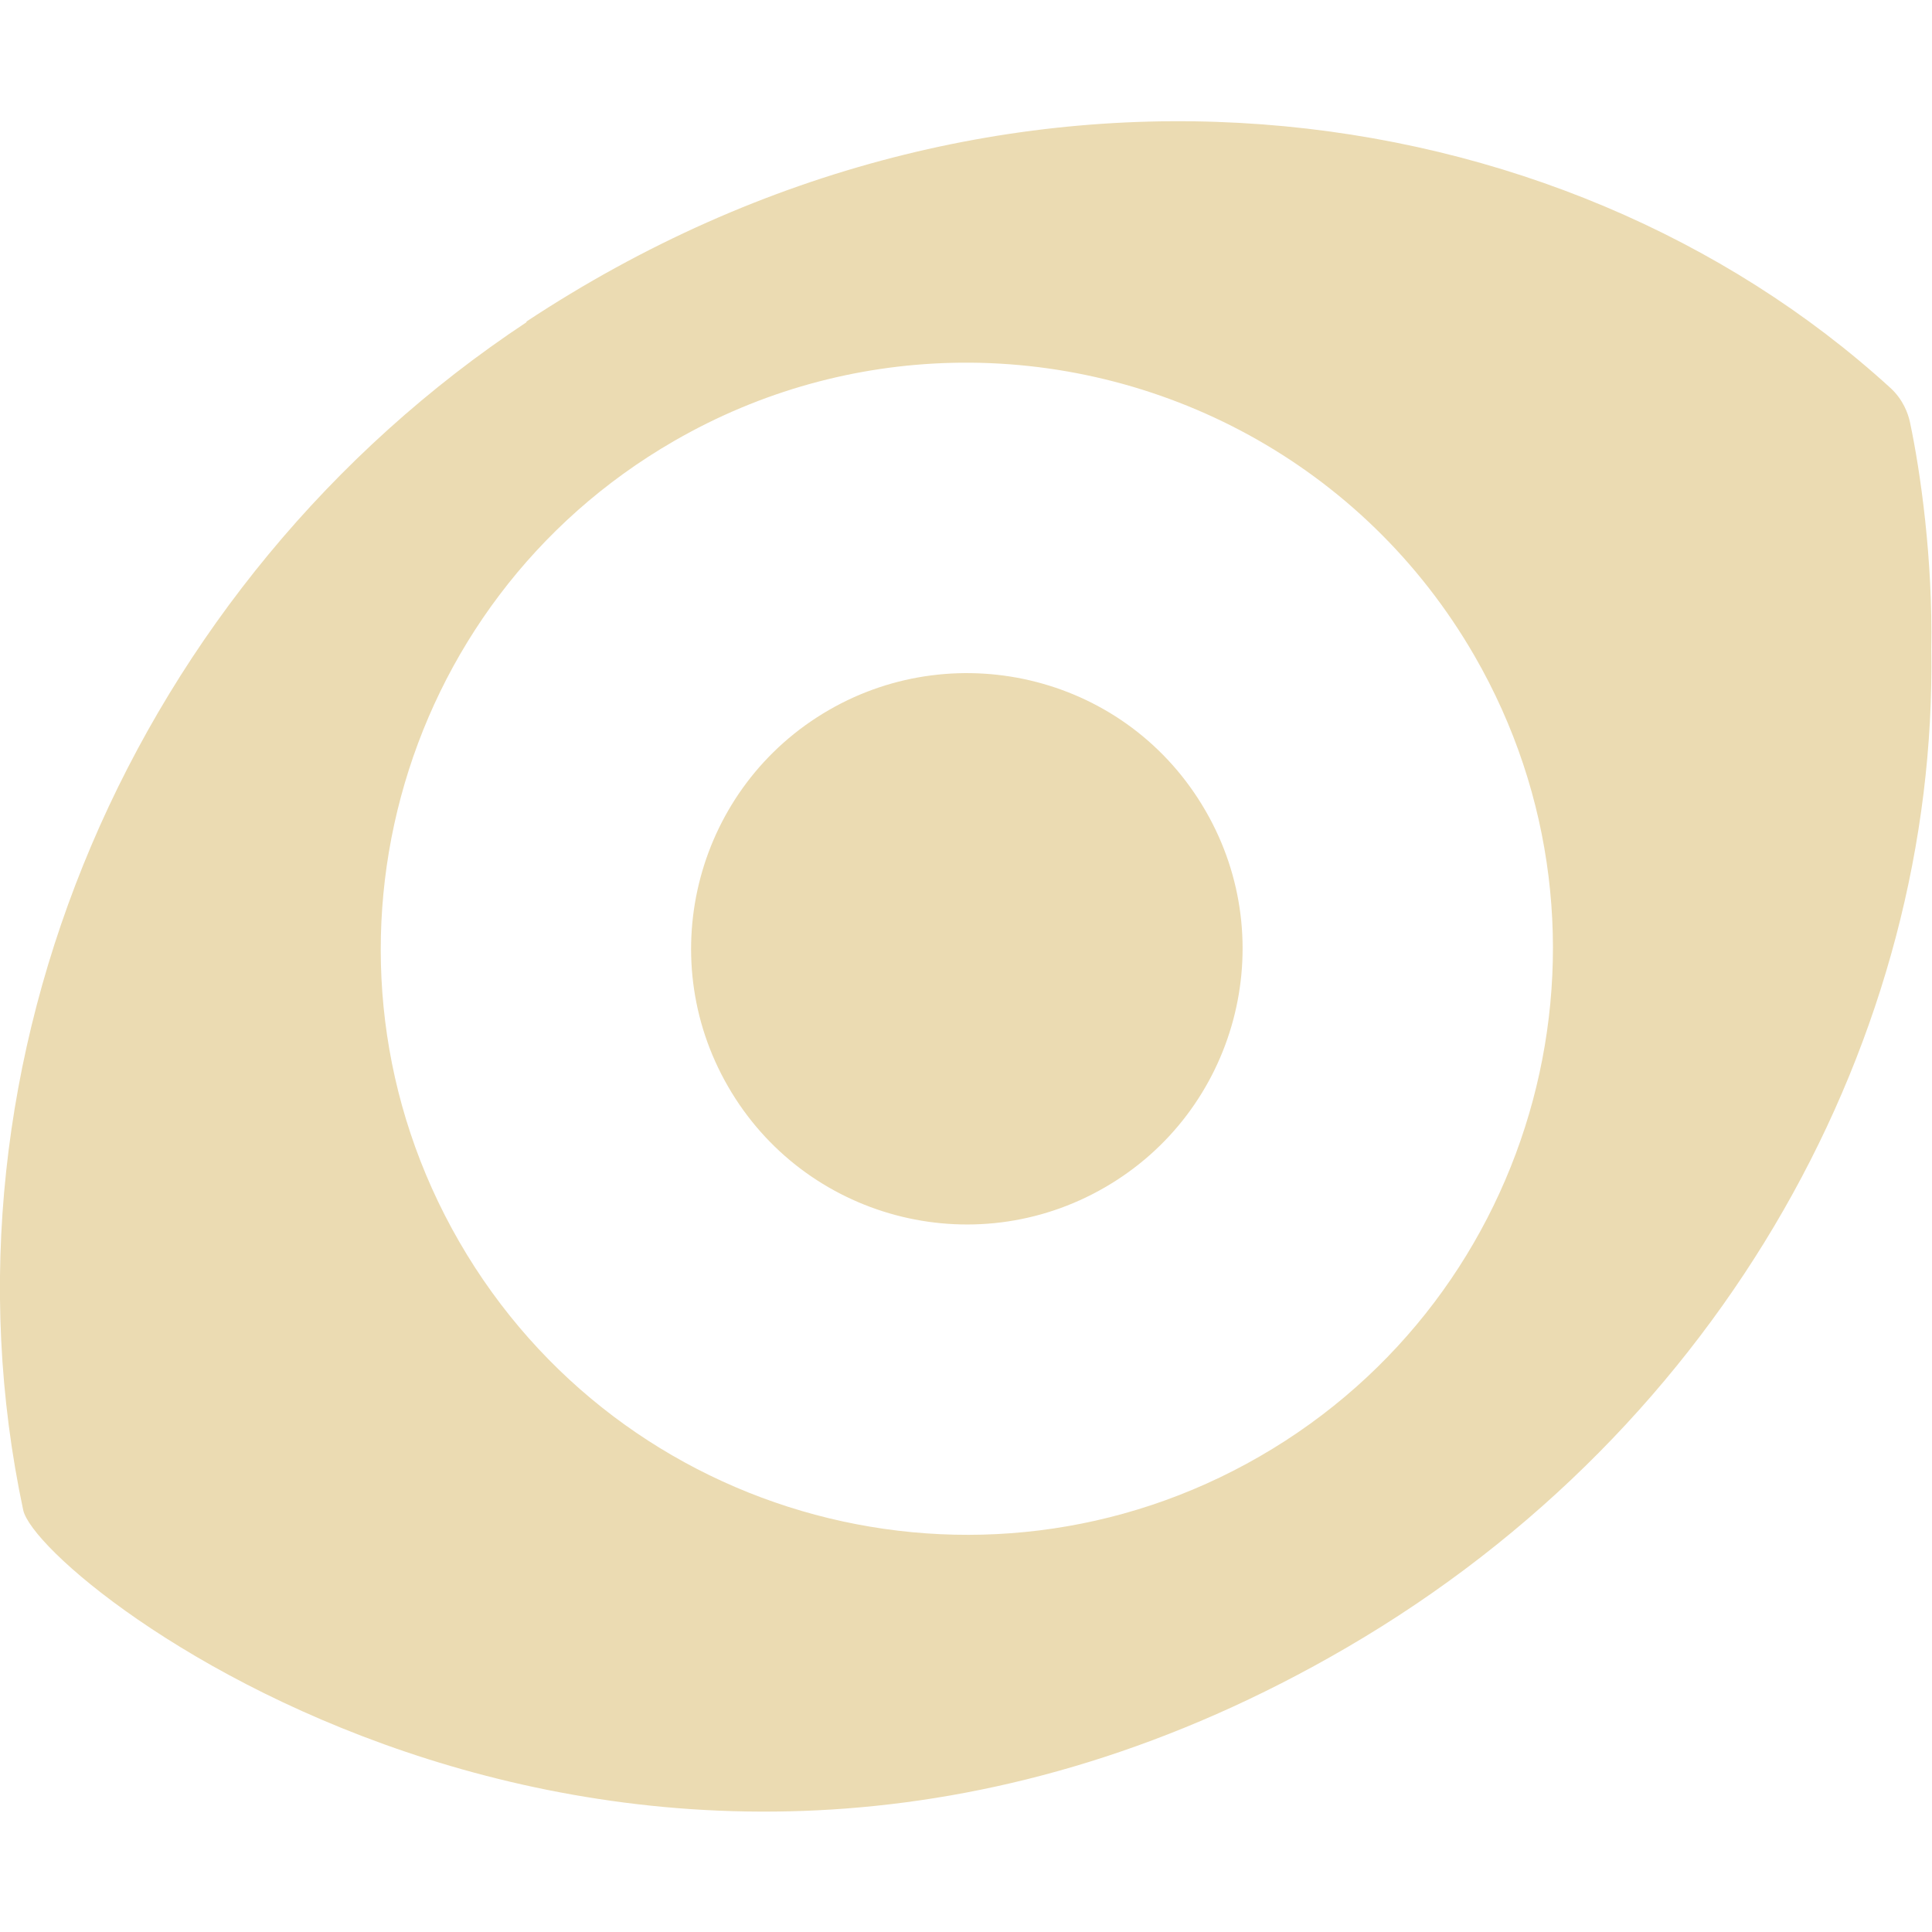 <svg width="16" height="16" version="1.1" viewBox="0 0 16 16" xmlns="http://www.w3.org/2000/svg">
  <defs>
    <style type="text/css" id="current-color-scheme">.ColorScheme-Text { color:#ebdbb2; } .ColorScheme-Highlight { color:#458588; }</style>
  </defs>
  <path class="ColorScheme-Text" fill="currentColor" d="m4.364 2.666c-3.262 2.158-4.964 6.116-4.172 9.839 0.129 0.607 5.164 4.517 10.96 1.14 3.143-1.831 4.894-5.077 4.842-8.271 0.013-0.741-0.088-1.461-0.177-1.88-0.016-0.073-0.058-0.187-0.162-0.282-2.735-2.495-7.372-3.142-11.3-0.546zm3.513 0.339c1.721-0.044 3.413 0.831 4.334 2.426 1.339 2.32 0.542 5.291-1.778 6.63-2.32 1.339-5.291 0.542-6.63-1.778-1.339-2.32-0.542-5.291 1.778-6.63 0.725-0.419 1.514-0.628 2.296-0.648zm-1.012 2.875c-1.092 0.63-1.466 2.028-0.835 3.119 0.63 1.092 2.028 1.466 3.119 0.835 1.092-0.63 1.466-2.028 0.835-3.119-0.644-1.115-2.051-1.452-3.119-0.835z"/>
</svg>
